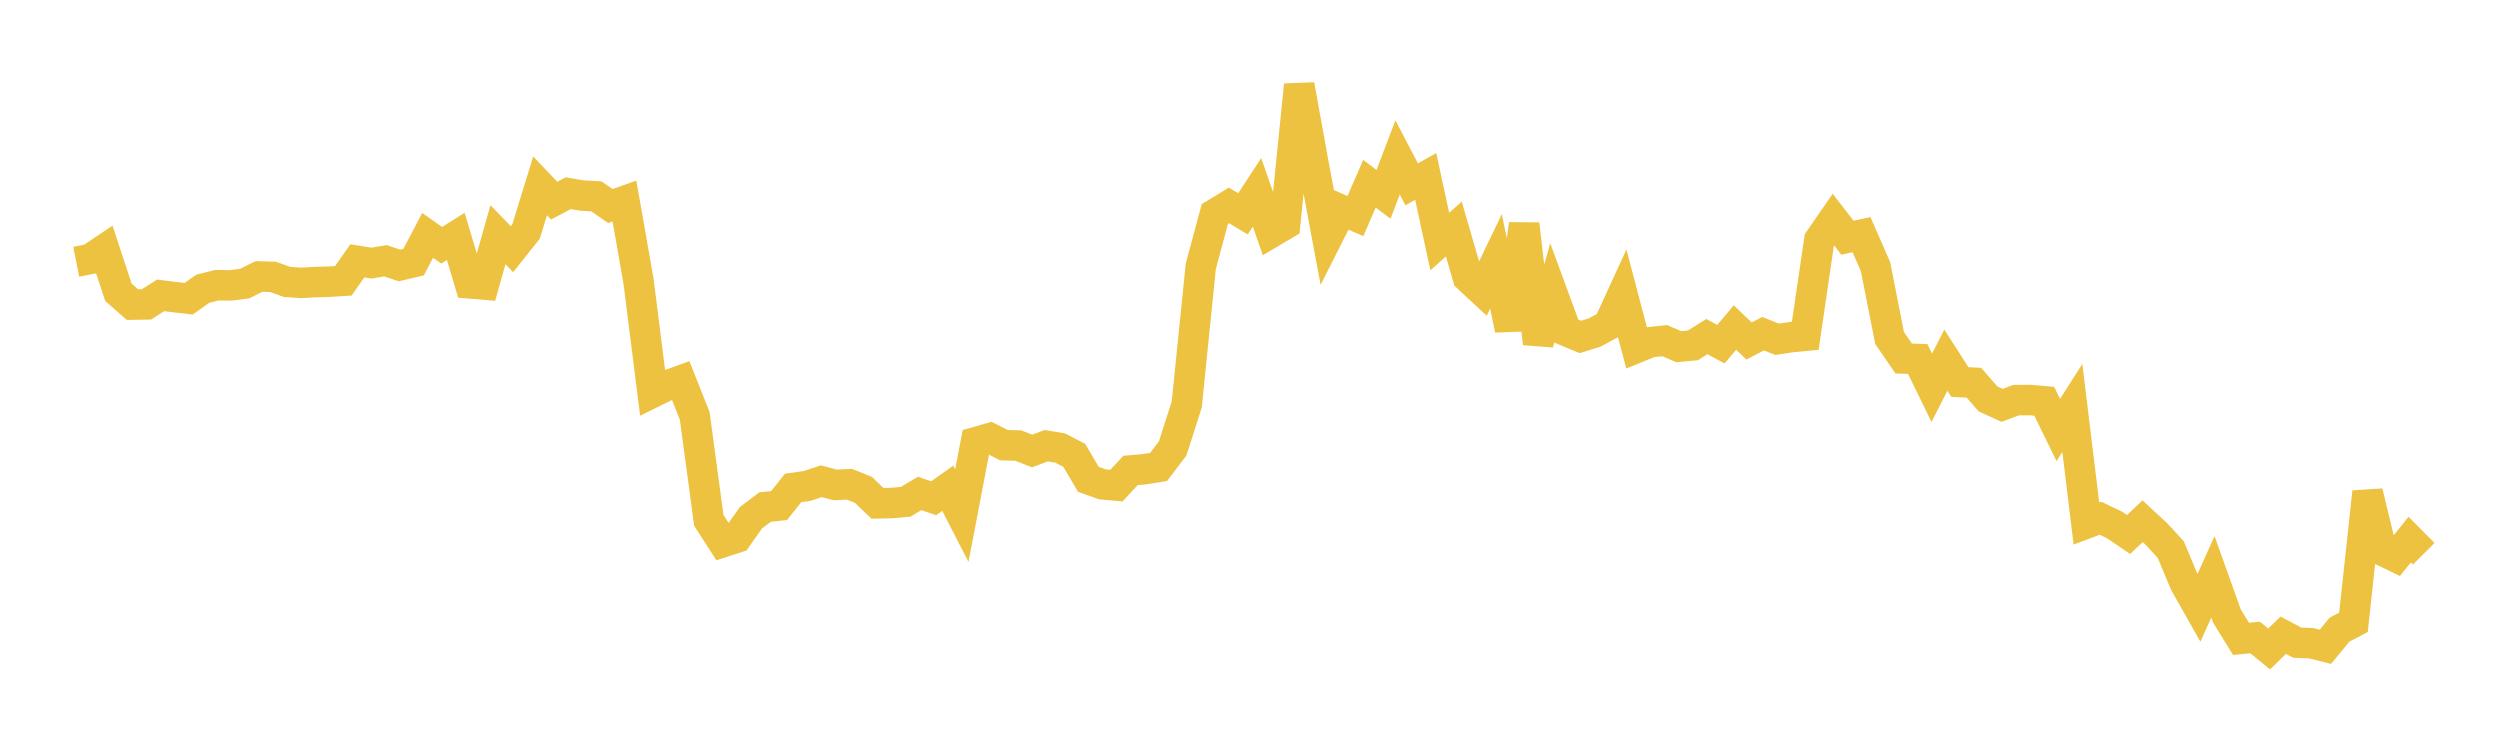 <svg width="164" height="48" xmlns="http://www.w3.org/2000/svg" xmlns:xlink="http://www.w3.org/1999/xlink"><path fill="none" stroke="rgb(237,194,64)" stroke-width="2" d="M5,17.174L5.922,16.989L6.844,16.369L7.766,19.17L8.689,19.982L9.611,19.967L10.533,19.376L11.455,19.492L12.377,19.596L13.299,18.943L14.222,18.711L15.144,18.723L16.066,18.598L16.988,18.136L17.91,18.163L18.832,18.495L19.754,18.559L20.677,18.504L21.599,18.48L22.521,18.421L23.443,17.111L24.365,17.26L25.287,17.106L26.21,17.414L27.132,17.197L28.054,15.441L28.976,16.089L29.898,15.506L30.82,18.59L31.743,18.667L32.665,15.399L33.587,16.345L34.509,15.185L35.431,12.192L36.353,13.163L37.275,12.675L38.198,12.831L39.12,12.878L40.042,13.516L40.964,13.187L41.886,18.438L42.808,25.753L43.731,25.299L44.653,24.963L45.575,27.287L46.497,34.134L47.419,35.566L48.341,35.266L49.263,33.963L50.186,33.264L51.108,33.164L52.03,32.008L52.952,31.878L53.874,31.569L54.796,31.811L55.719,31.765L56.641,32.136L57.563,33.018L58.485,33L59.407,32.917L60.329,32.37L61.251,32.686L62.174,32.028L63.096,33.824L64.018,29.003L64.94,28.738L65.862,29.206L66.784,29.225L67.707,29.587L68.629,29.238L69.551,29.393L70.473,29.872L71.395,31.443L72.317,31.773L73.24,31.853L74.162,30.862L75.084,30.779L76.006,30.629L76.928,29.415L77.85,26.534L78.772,17.464L79.695,14.037L80.617,13.475L81.539,14.027L82.461,12.616L83.383,15.261L84.305,14.716L85.228,5.572L86.15,10.662L87.072,15.598L87.994,13.771L88.916,14.173L89.838,12.05L90.76,12.748L91.683,10.326L92.605,12.091L93.527,11.574L94.449,15.845L95.371,15.024L96.293,18.2L97.216,19.058L98.138,17.145L99.06,21.615L99.982,14.703L100.904,22.528L101.826,19.209L102.749,21.718L103.671,22.104L104.593,21.821L105.515,21.325L106.437,19.32L107.359,22.819L108.281,22.444L109.204,22.346L110.126,22.744L111.048,22.658L111.97,22.081L112.892,22.577L113.814,21.487L114.737,22.369L115.659,21.89L116.581,22.255L117.503,22.117L118.425,22.028L119.347,15.74L120.269,14.404L121.192,15.596L122.114,15.392L123.036,17.498L123.958,22.174L124.88,23.516L125.802,23.55L126.725,25.44L127.647,23.627L128.569,25.063L129.491,25.107L130.413,26.167L131.335,26.592L132.257,26.249L133.18,26.243L134.102,26.323L135.024,28.209L135.946,26.762L136.868,34.341L137.79,33.994L138.713,34.436L139.635,35.062L140.557,34.193L141.479,35.049L142.401,36.052L143.323,38.255L144.246,39.888L145.168,37.84L146.09,40.415L147.012,41.911L147.934,41.818L148.856,42.573L149.778,41.671L150.701,42.159L151.623,42.198L152.545,42.429L153.467,41.309L154.389,40.821L155.311,32.274L156.234,36.094L157.156,36.54L158.078,35.398L159,36.326"></path></svg>